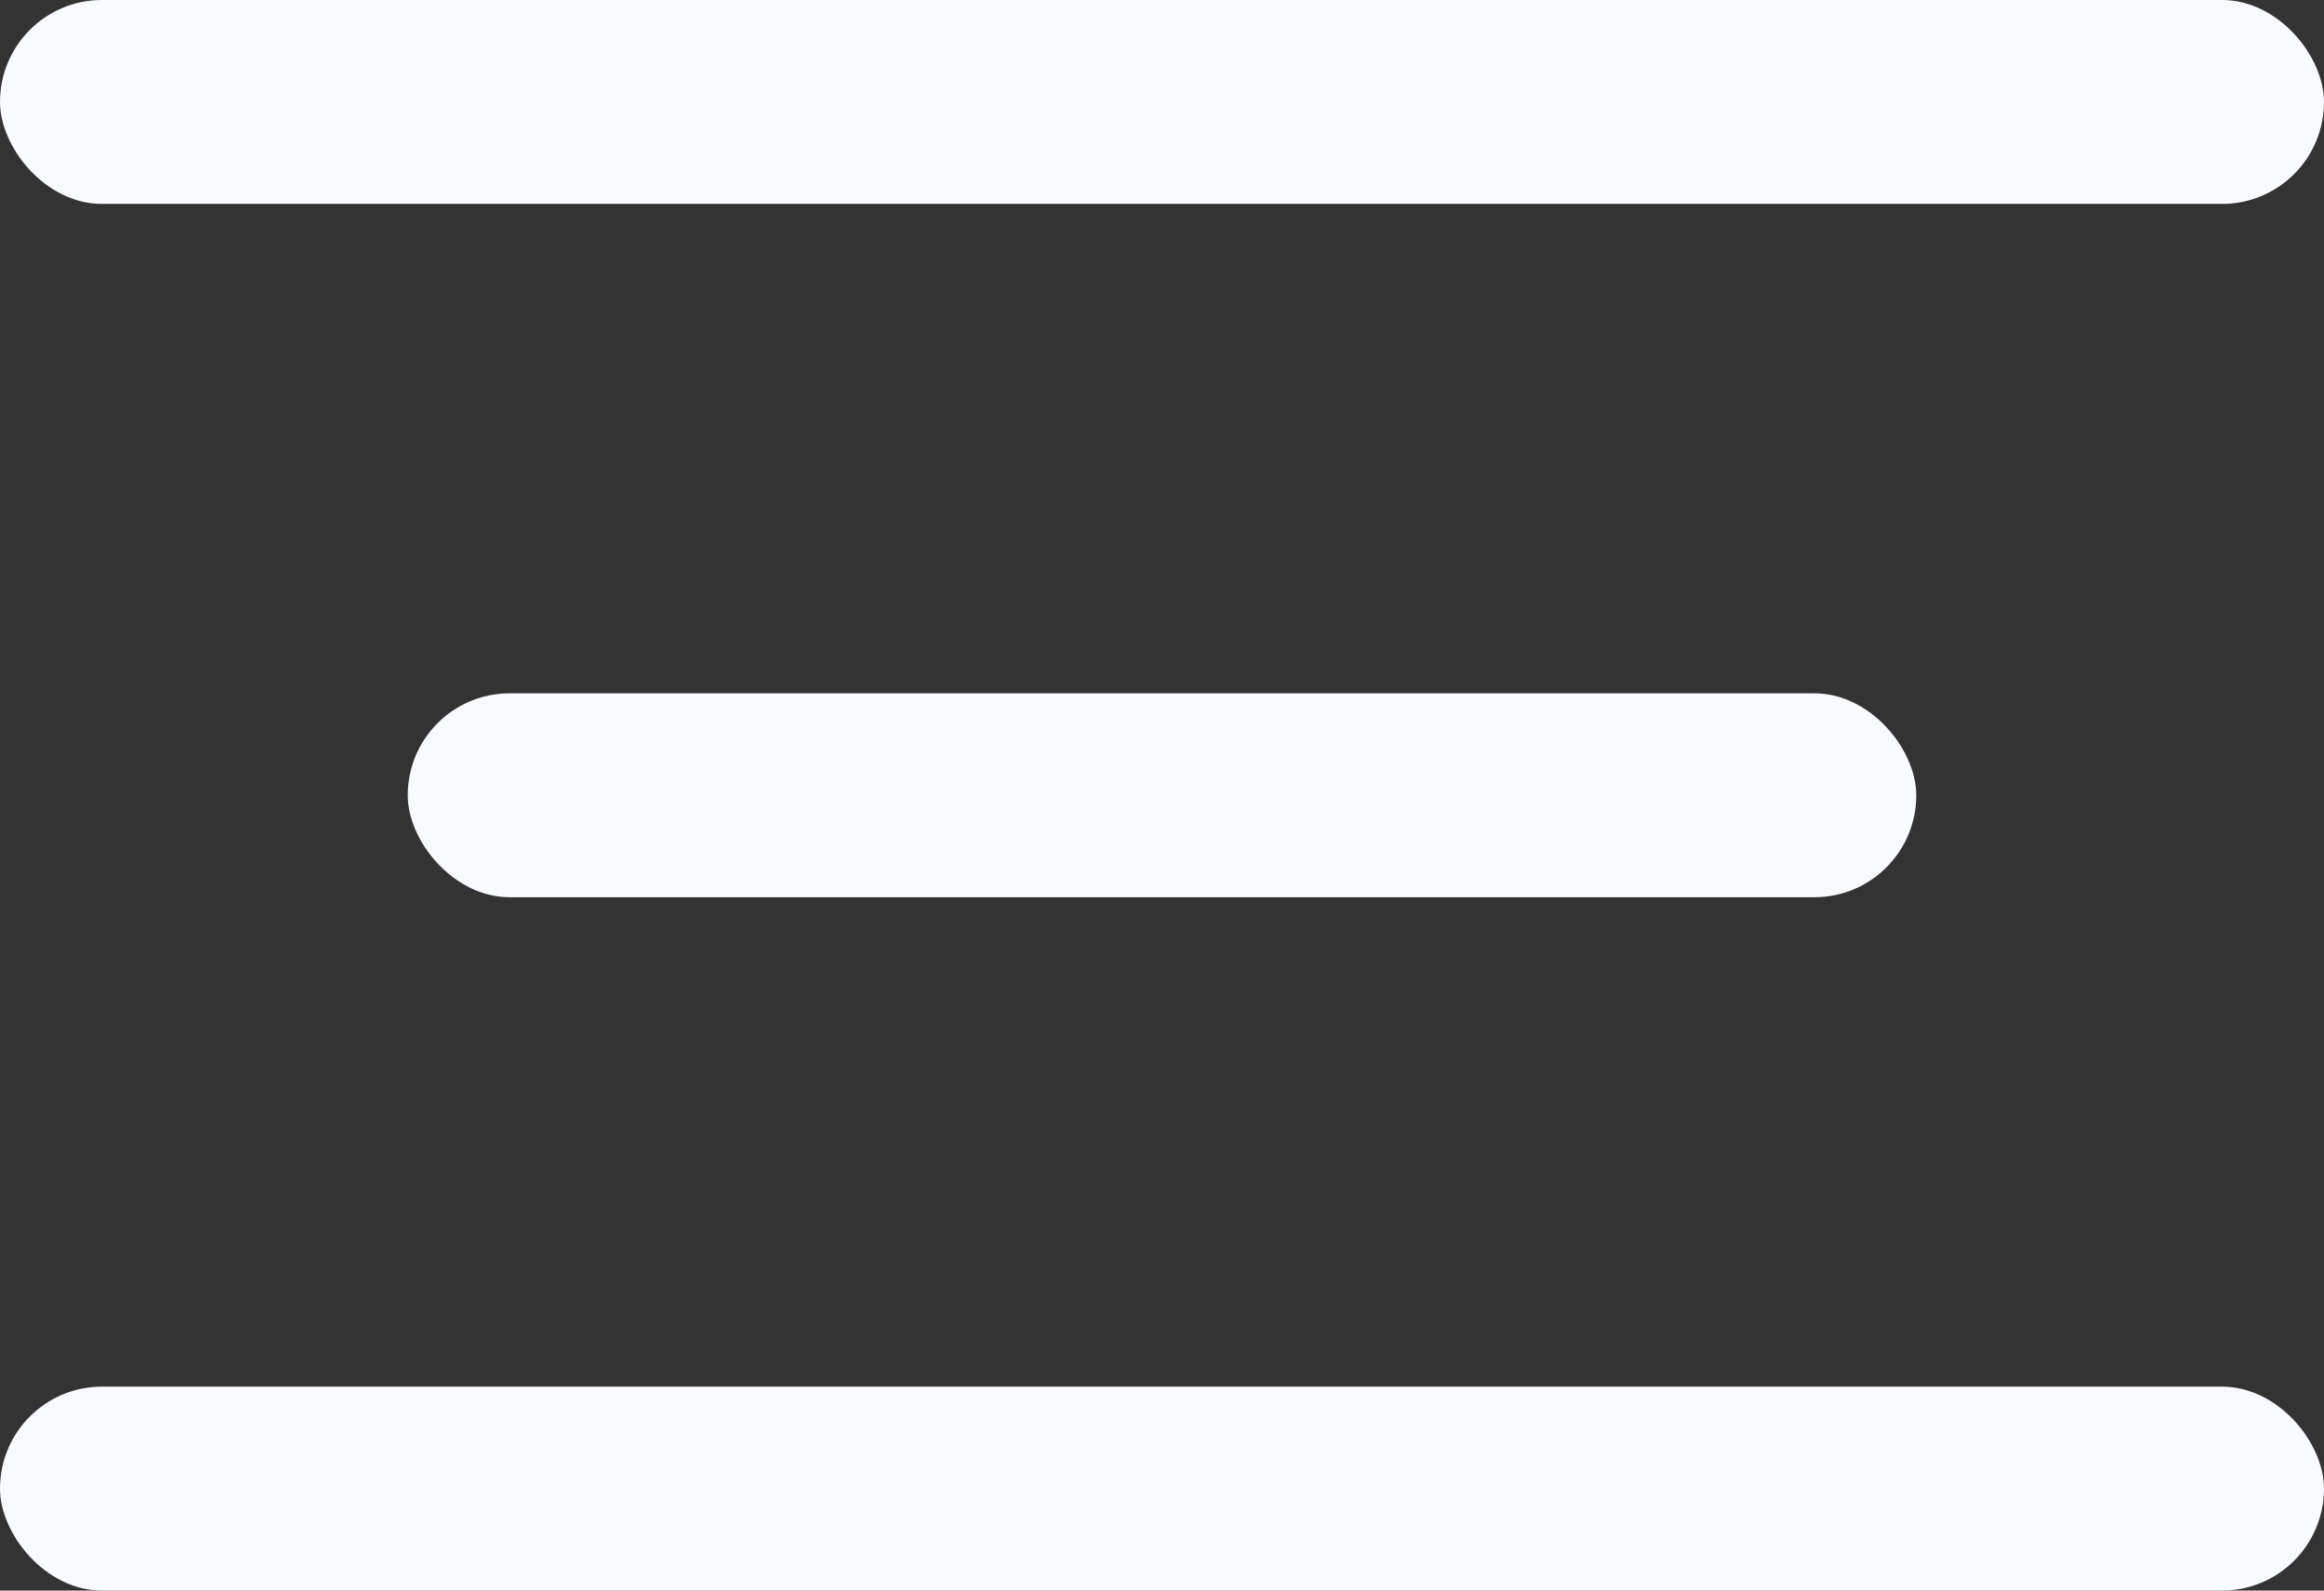 <svg xmlns="http://www.w3.org/2000/svg" width="57" height="39" viewBox="0 0 57 39">
  <rect x="0" y="0" width="57" height="39" fill="#333333" stroke="none"/>
  <g id="ham" transform="translate(-6227 70)">
    <g id="Group_800" data-name="Group 800" transform="translate(5011 -86)">
      <rect id="Rectangle_242" data-name="Rectangle 242" width="57" height="5" rx="2.5" transform="translate(1216 16)" fill="#f9faff"/>
      <rect id="Rectangle_243" data-name="Rectangle 243" width="37" height="5" rx="2.5" transform="translate(1226 33)" fill="#f9faff"/>
      <rect id="Rectangle_244" data-name="Rectangle 244" width="57" height="5" rx="2.5" transform="translate(1216 50)" fill="#f9faff"/>
    </g>
  </g>
</svg>
